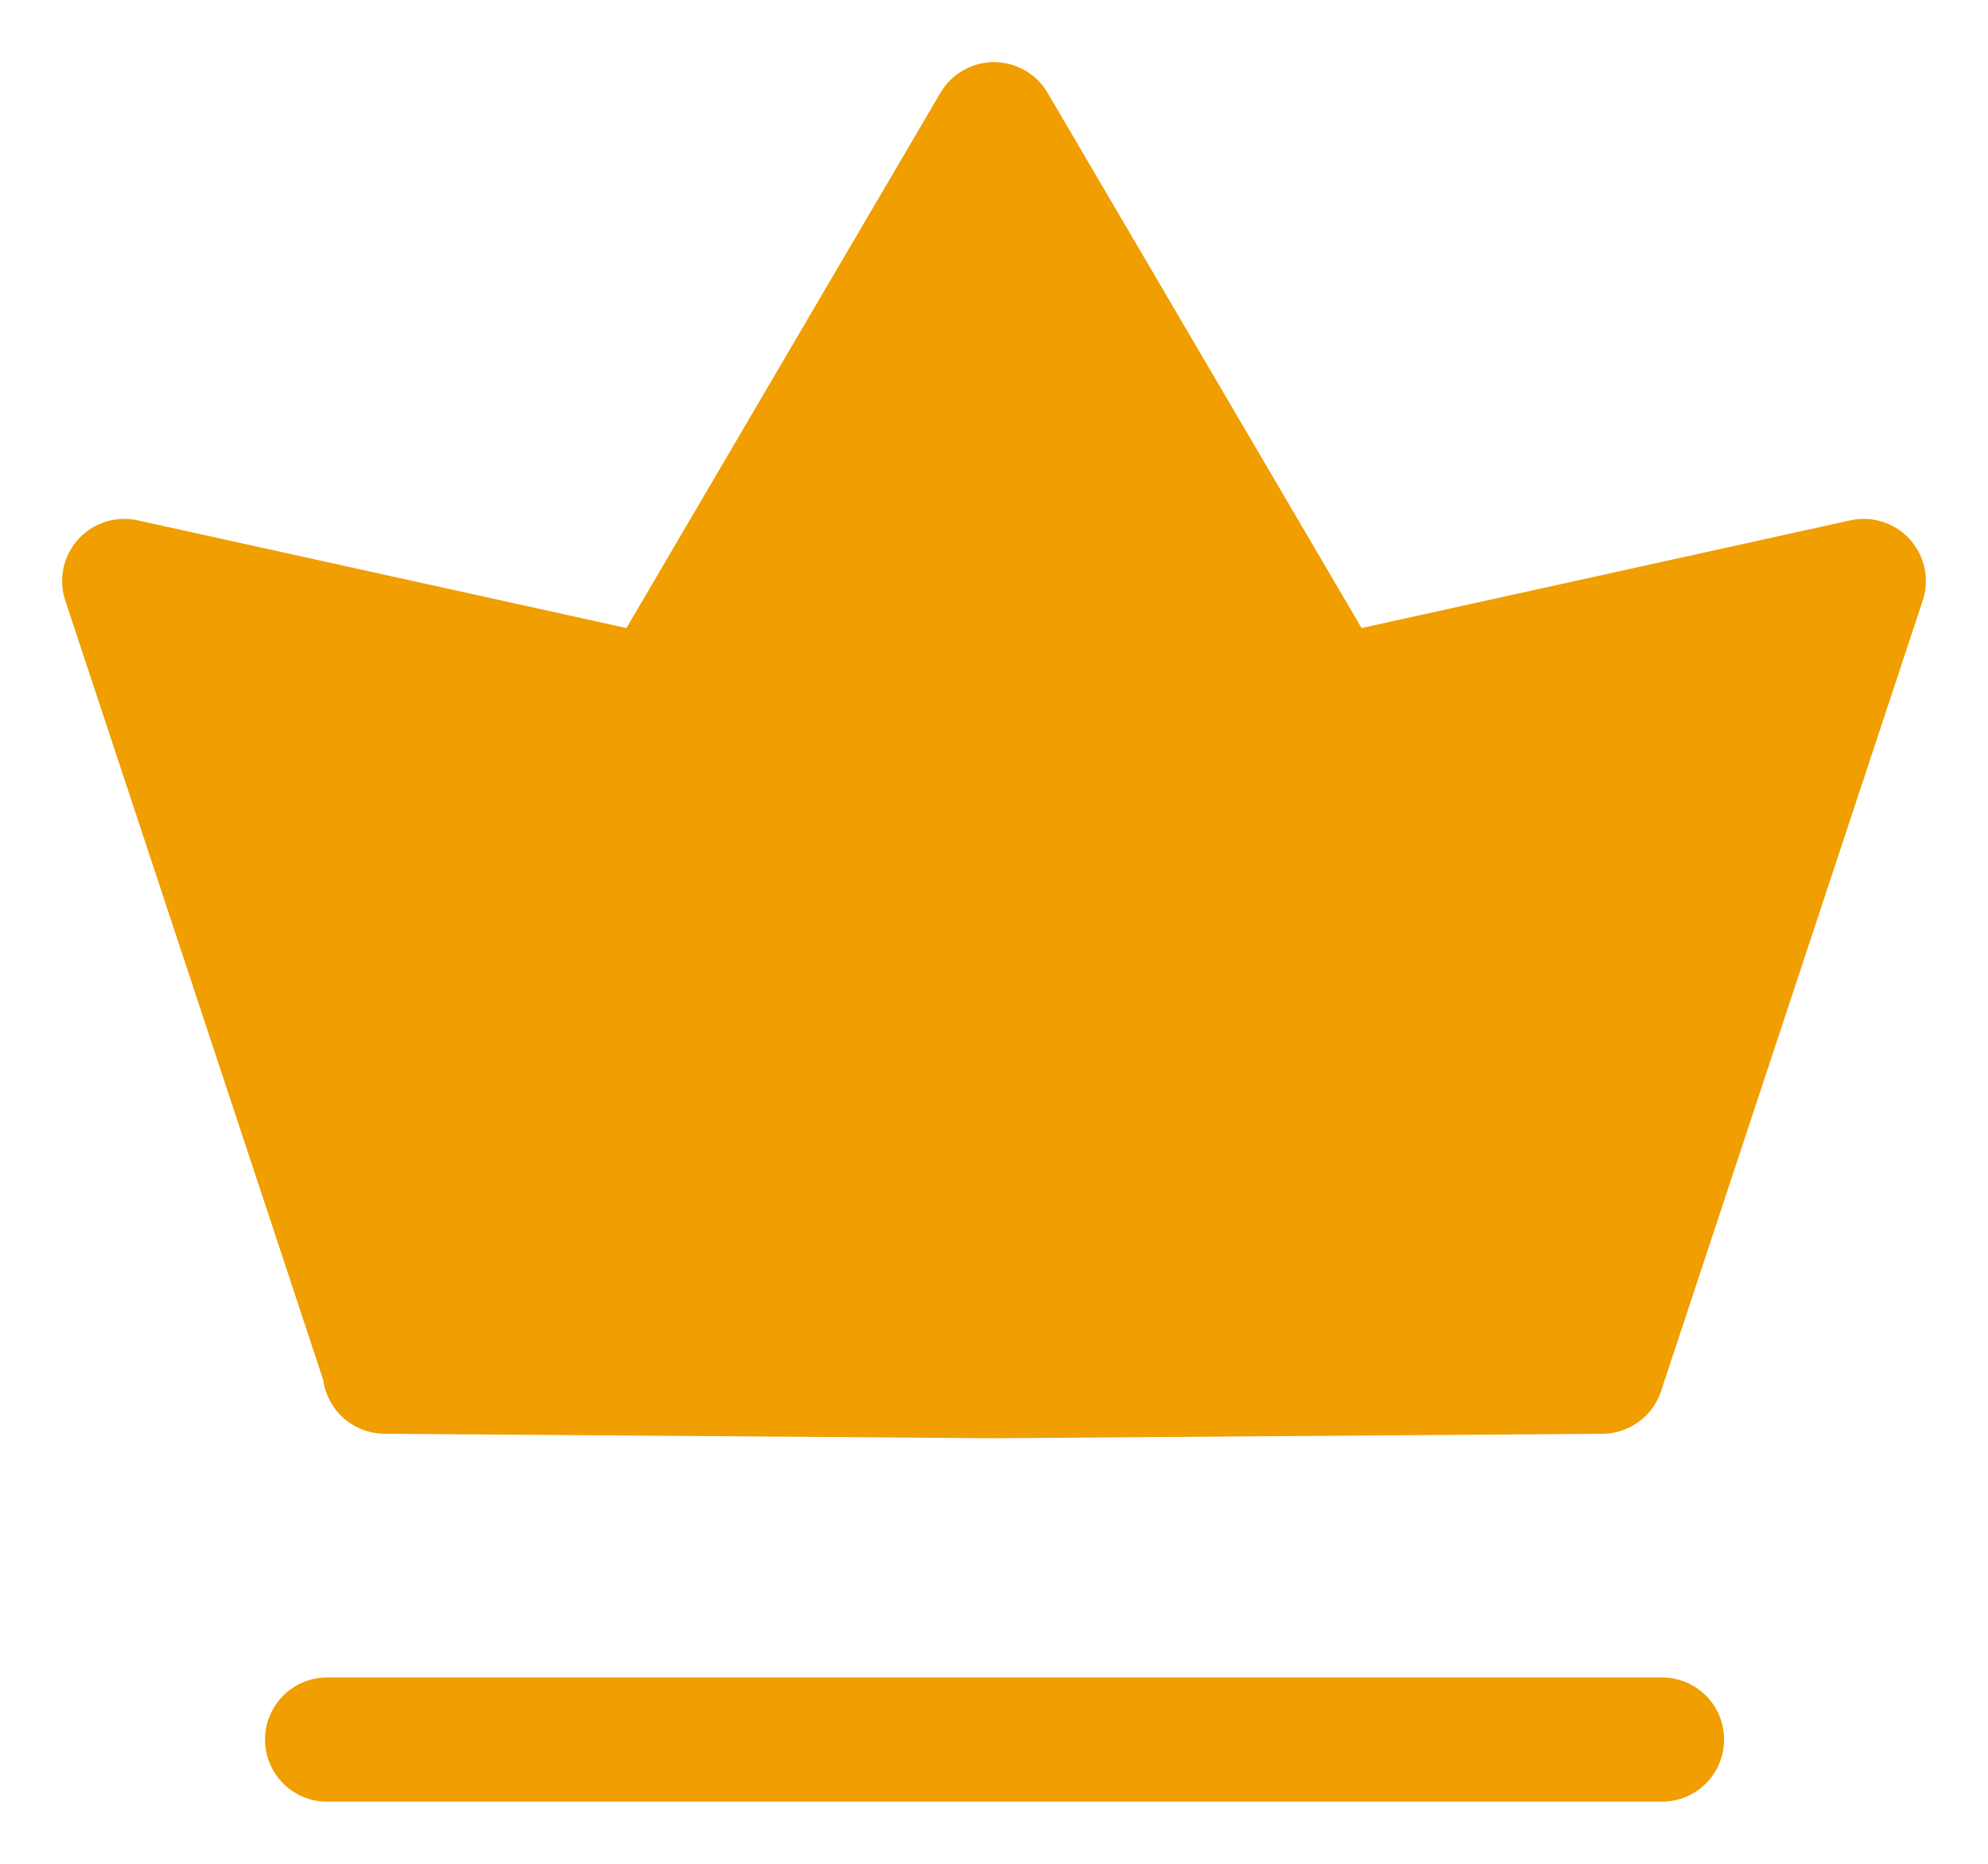 <svg width="16" height="15" viewBox="0 0 16 15" fill="none" xmlns="http://www.w3.org/2000/svg">
<path d="M3.106 11.039L1 4.676L5.289 5.621L8 1L10.711 5.621L15 4.676L12.894 11.039L7.996 11.075L3.097 11.039H3.106ZM2.633 14H13.376H2.633Z" fill="#F09E00"/>
<path d="M2.633 14H13.376M3.106 11.039L1 4.676L5.289 5.621L8 1L10.711 5.621L15 4.676L12.894 11.039L7.996 11.075L3.097 11.039H3.106Z" stroke="#F09E00" stroke-linecap="round" stroke-linejoin="round"/>
</svg>
